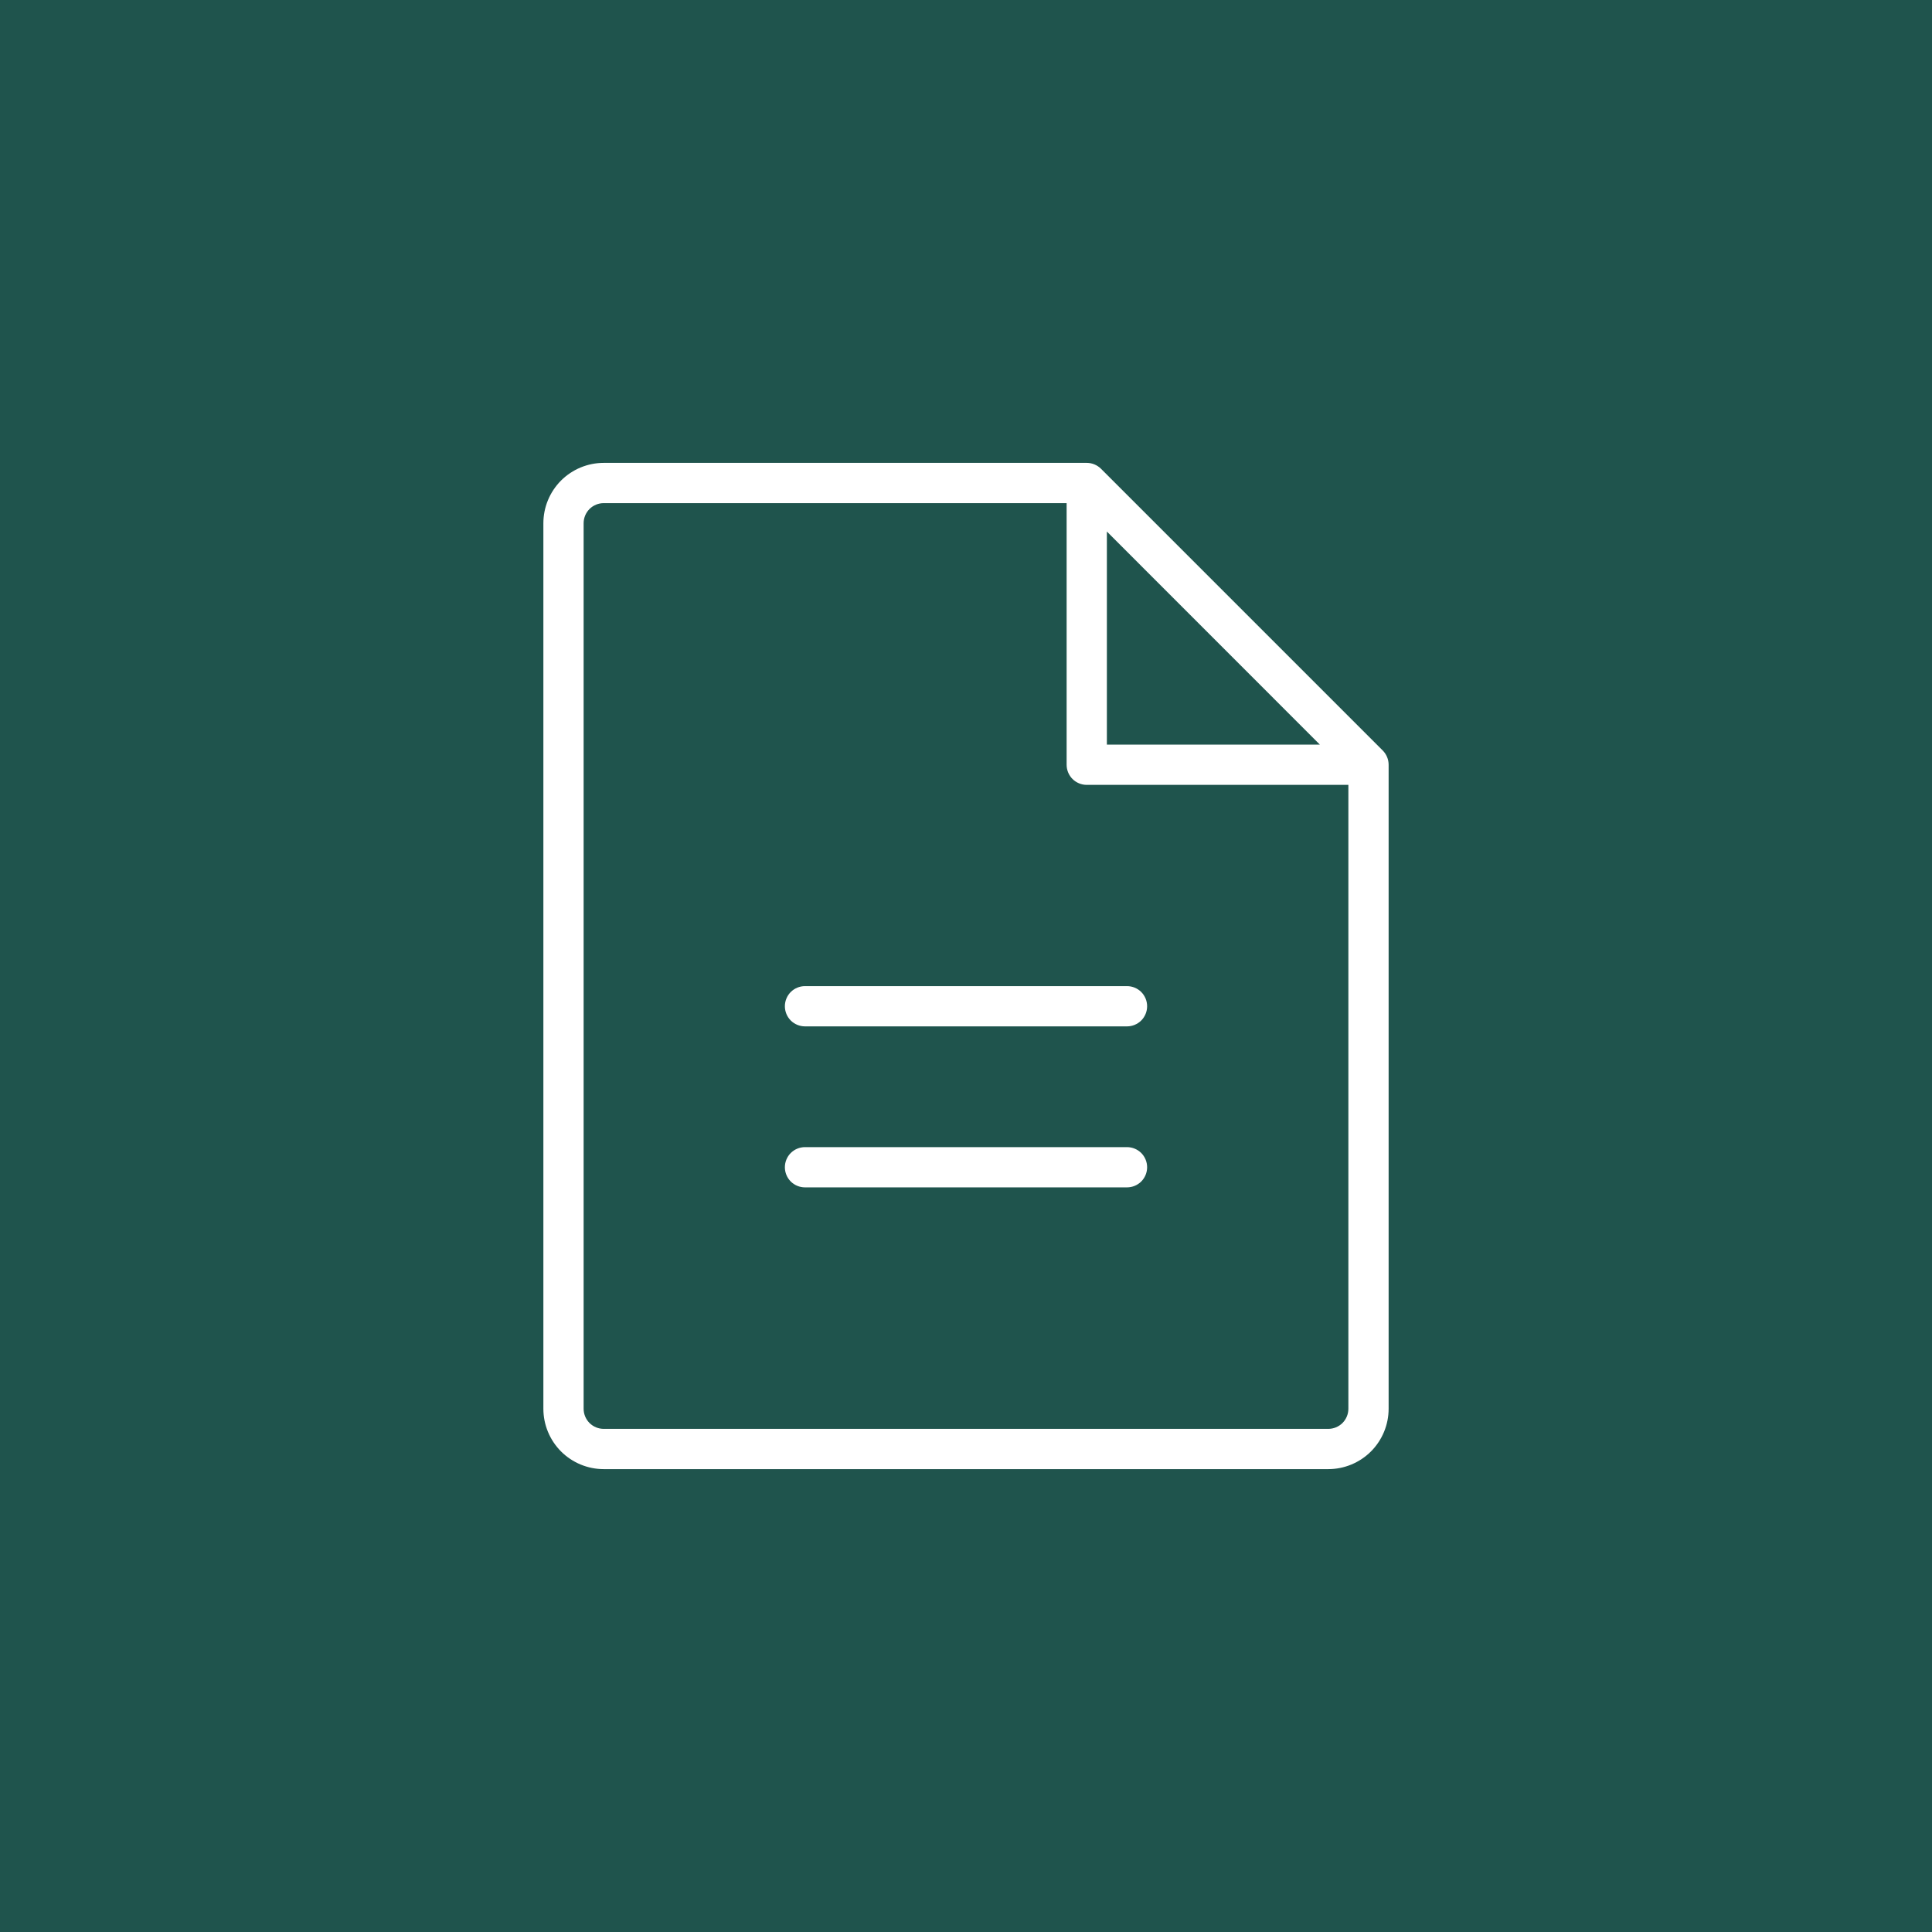 <svg xmlns="http://www.w3.org/2000/svg" width="48" height="48" viewBox="0 0 48 48" fill="none"><rect width="48" height="48" fill="#1F544D"></rect><path d="M34.354 18.646L27.354 11.646C27.307 11.6 27.252 11.563 27.191 11.538C27.131 11.513 27.066 11.5 27 11.5H15C14.602 11.5 14.221 11.658 13.939 11.939C13.658 12.221 13.5 12.602 13.5 13V35C13.5 35.398 13.658 35.779 13.939 36.061C14.221 36.342 14.602 36.5 15 36.5H33C33.398 36.5 33.779 36.342 34.061 36.061C34.342 35.779 34.5 35.398 34.5 35V19C34.5 18.934 34.487 18.869 34.462 18.809C34.437 18.748 34.4 18.693 34.354 18.646ZM27.5 13.206L32.792 18.5H27.5V13.206ZM33 35.5H15C14.867 35.5 14.74 35.447 14.646 35.354C14.553 35.26 14.5 35.133 14.5 35V13C14.5 12.867 14.553 12.74 14.646 12.646C14.74 12.553 14.867 12.5 15 12.5H26.5V19C26.5 19.133 26.553 19.26 26.646 19.354C26.74 19.447 26.867 19.5 27 19.5H33.5V35C33.5 35.133 33.447 35.26 33.354 35.354C33.26 35.447 33.133 35.5 33 35.5ZM28.5 25C28.5 25.133 28.447 25.26 28.354 25.354C28.26 25.447 28.133 25.5 28 25.5H20C19.867 25.5 19.74 25.447 19.646 25.354C19.553 25.26 19.5 25.133 19.5 25C19.5 24.867 19.553 24.74 19.646 24.646C19.74 24.553 19.867 24.5 20 24.5H28C28.133 24.5 28.26 24.553 28.354 24.646C28.447 24.74 28.5 24.867 28.5 25ZM28.5 29C28.5 29.133 28.447 29.26 28.354 29.354C28.26 29.447 28.133 29.5 28 29.5H20C19.867 29.5 19.74 29.447 19.646 29.354C19.553 29.26 19.5 29.133 19.5 29C19.5 28.867 19.553 28.74 19.646 28.646C19.74 28.553 19.867 28.5 20 28.5H28C28.133 28.5 28.26 28.553 28.354 28.646C28.447 28.74 28.5 28.867 28.5 29Z" fill="white"></path></svg>